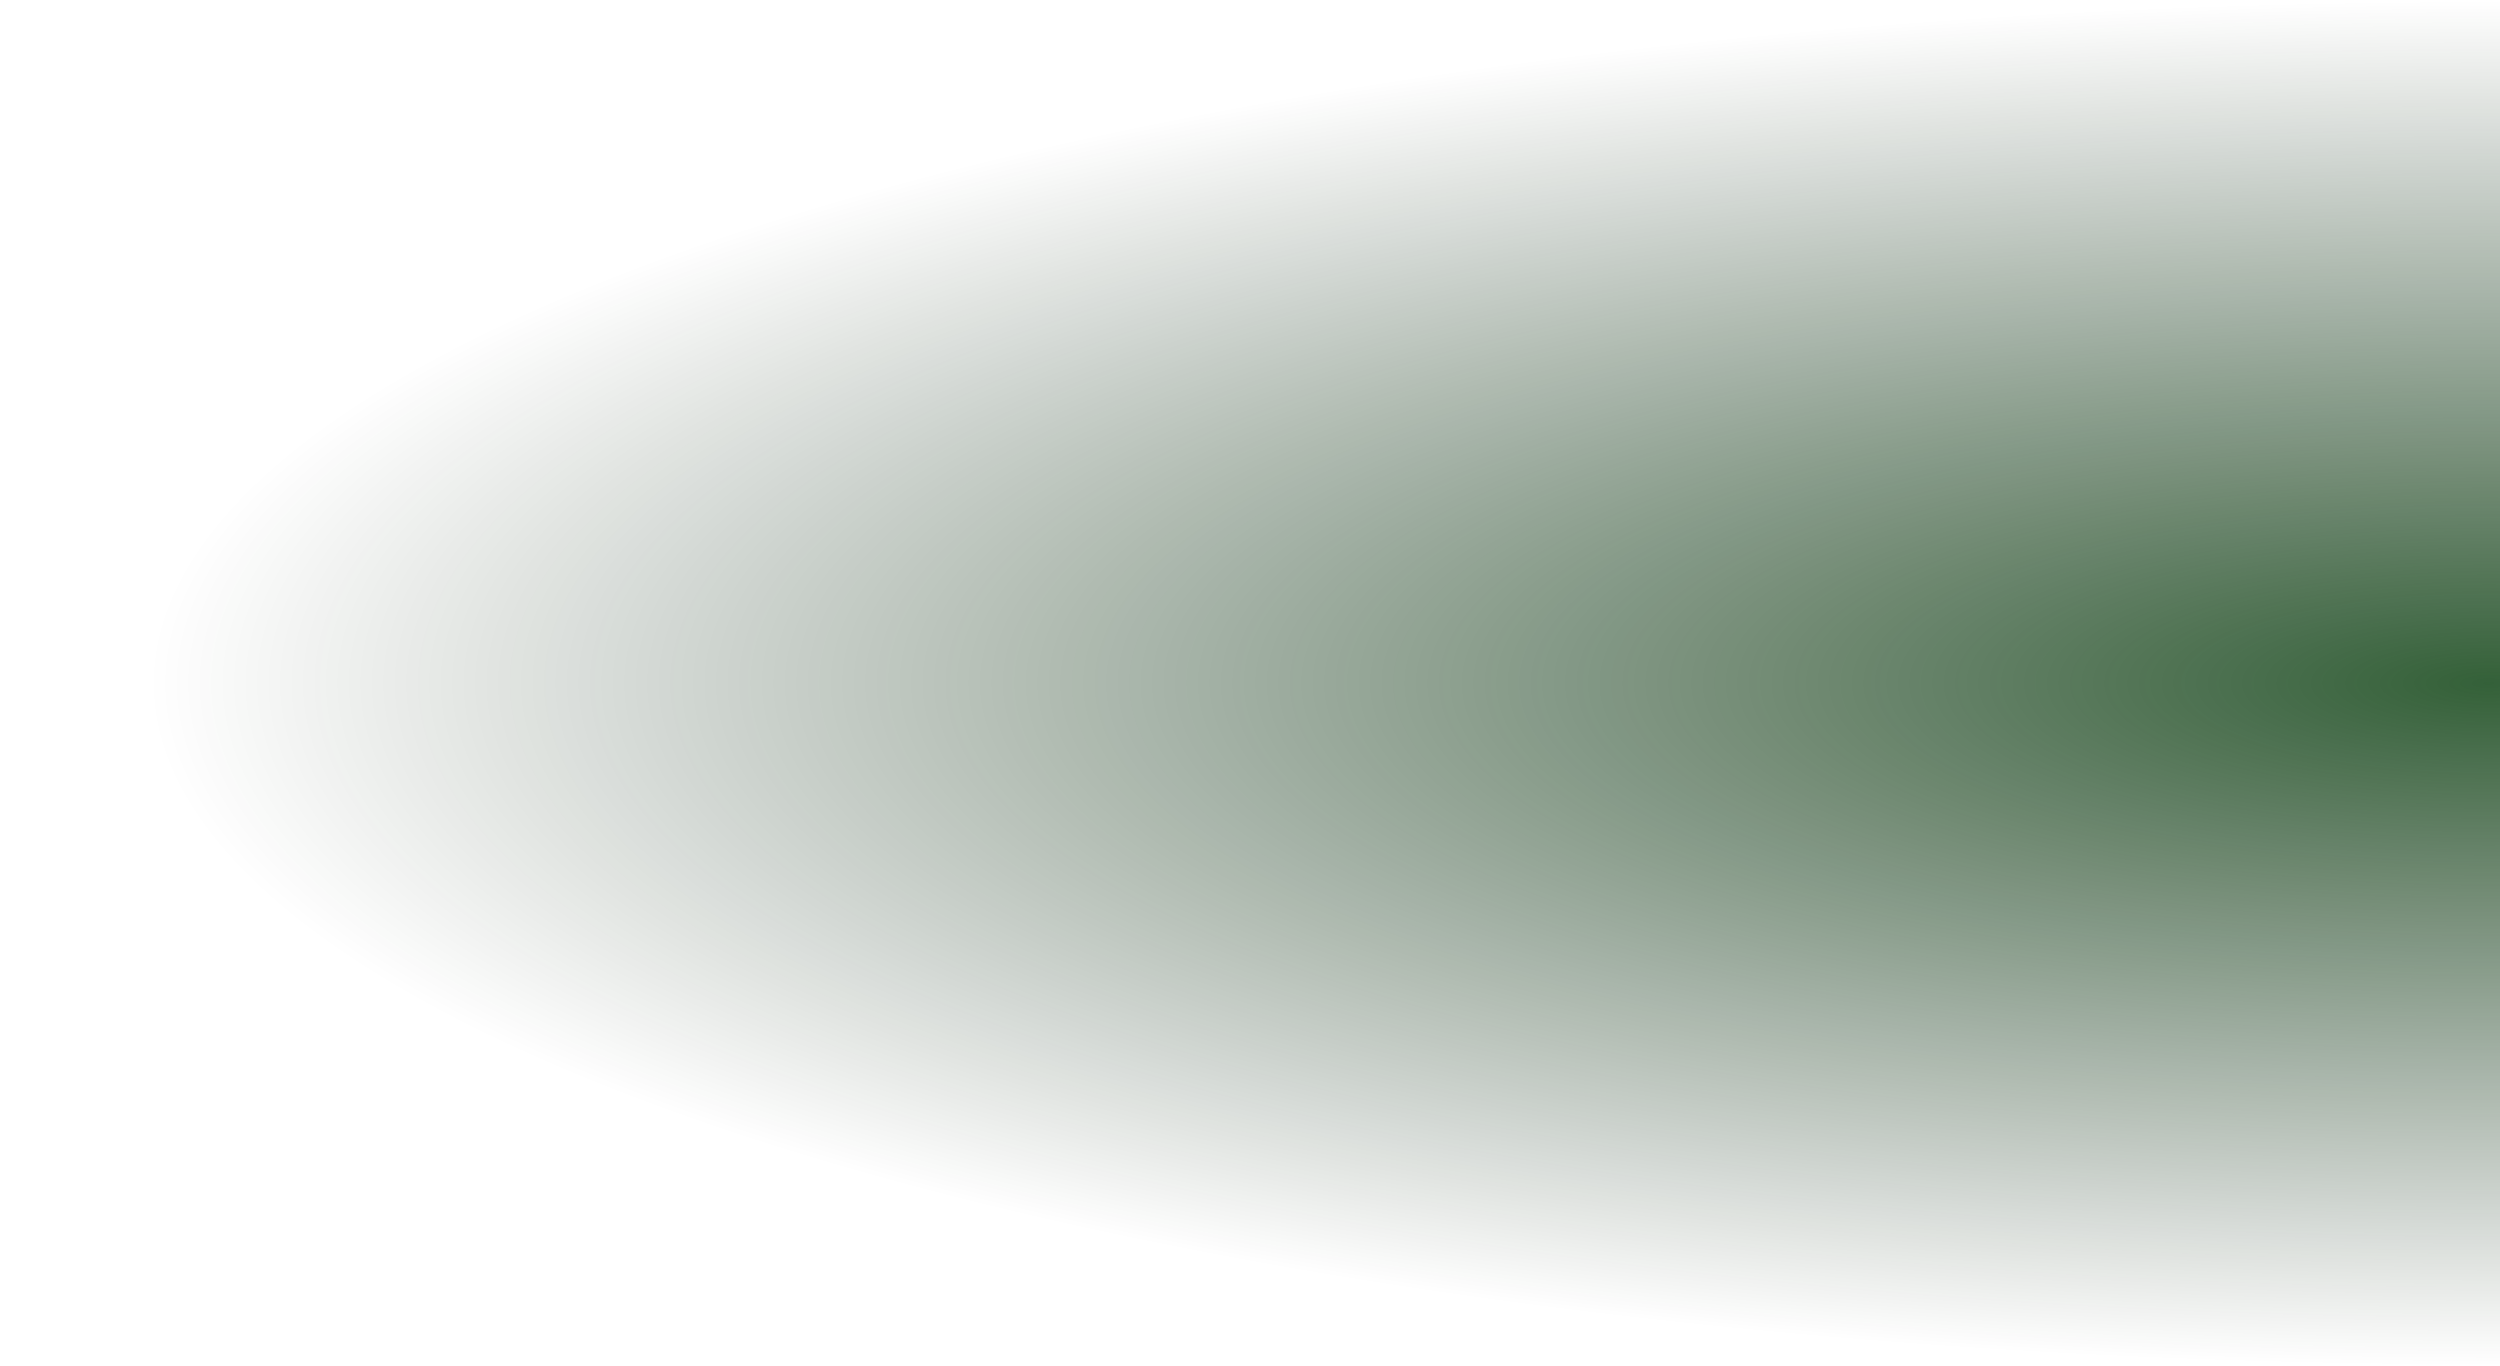 <svg width="1385" height="757" viewBox="0 0 1385 757" fill="none" xmlns="http://www.w3.org/2000/svg">
<path opacity="0.8" d="M1385 1.6516e-05C1037.96 1.23776e-05 705.142 39.878 459.751 110.86C214.36 181.843 1.53664e-05 278.116 -1.20312e-05 378.5C-3.94287e-05 478.885 214.36 575.157 459.751 646.14C705.142 717.123 1037.96 757 1385 757L1385 378.5L1385 1.6516e-05Z" fill="url(#paint0_radial_132_694)"/>
<defs>
<radialGradient id="paint0_radial_132_694" cx="0" cy="0" r="1" gradientUnits="userSpaceOnUse" gradientTransform="translate(1385 378.5) scale(1308.5 378.5)">
<stop stop-color="#013907"/>
<stop offset="1" stop-color="#011703" stop-opacity="0"/>
</radialGradient>
</defs>
</svg>
